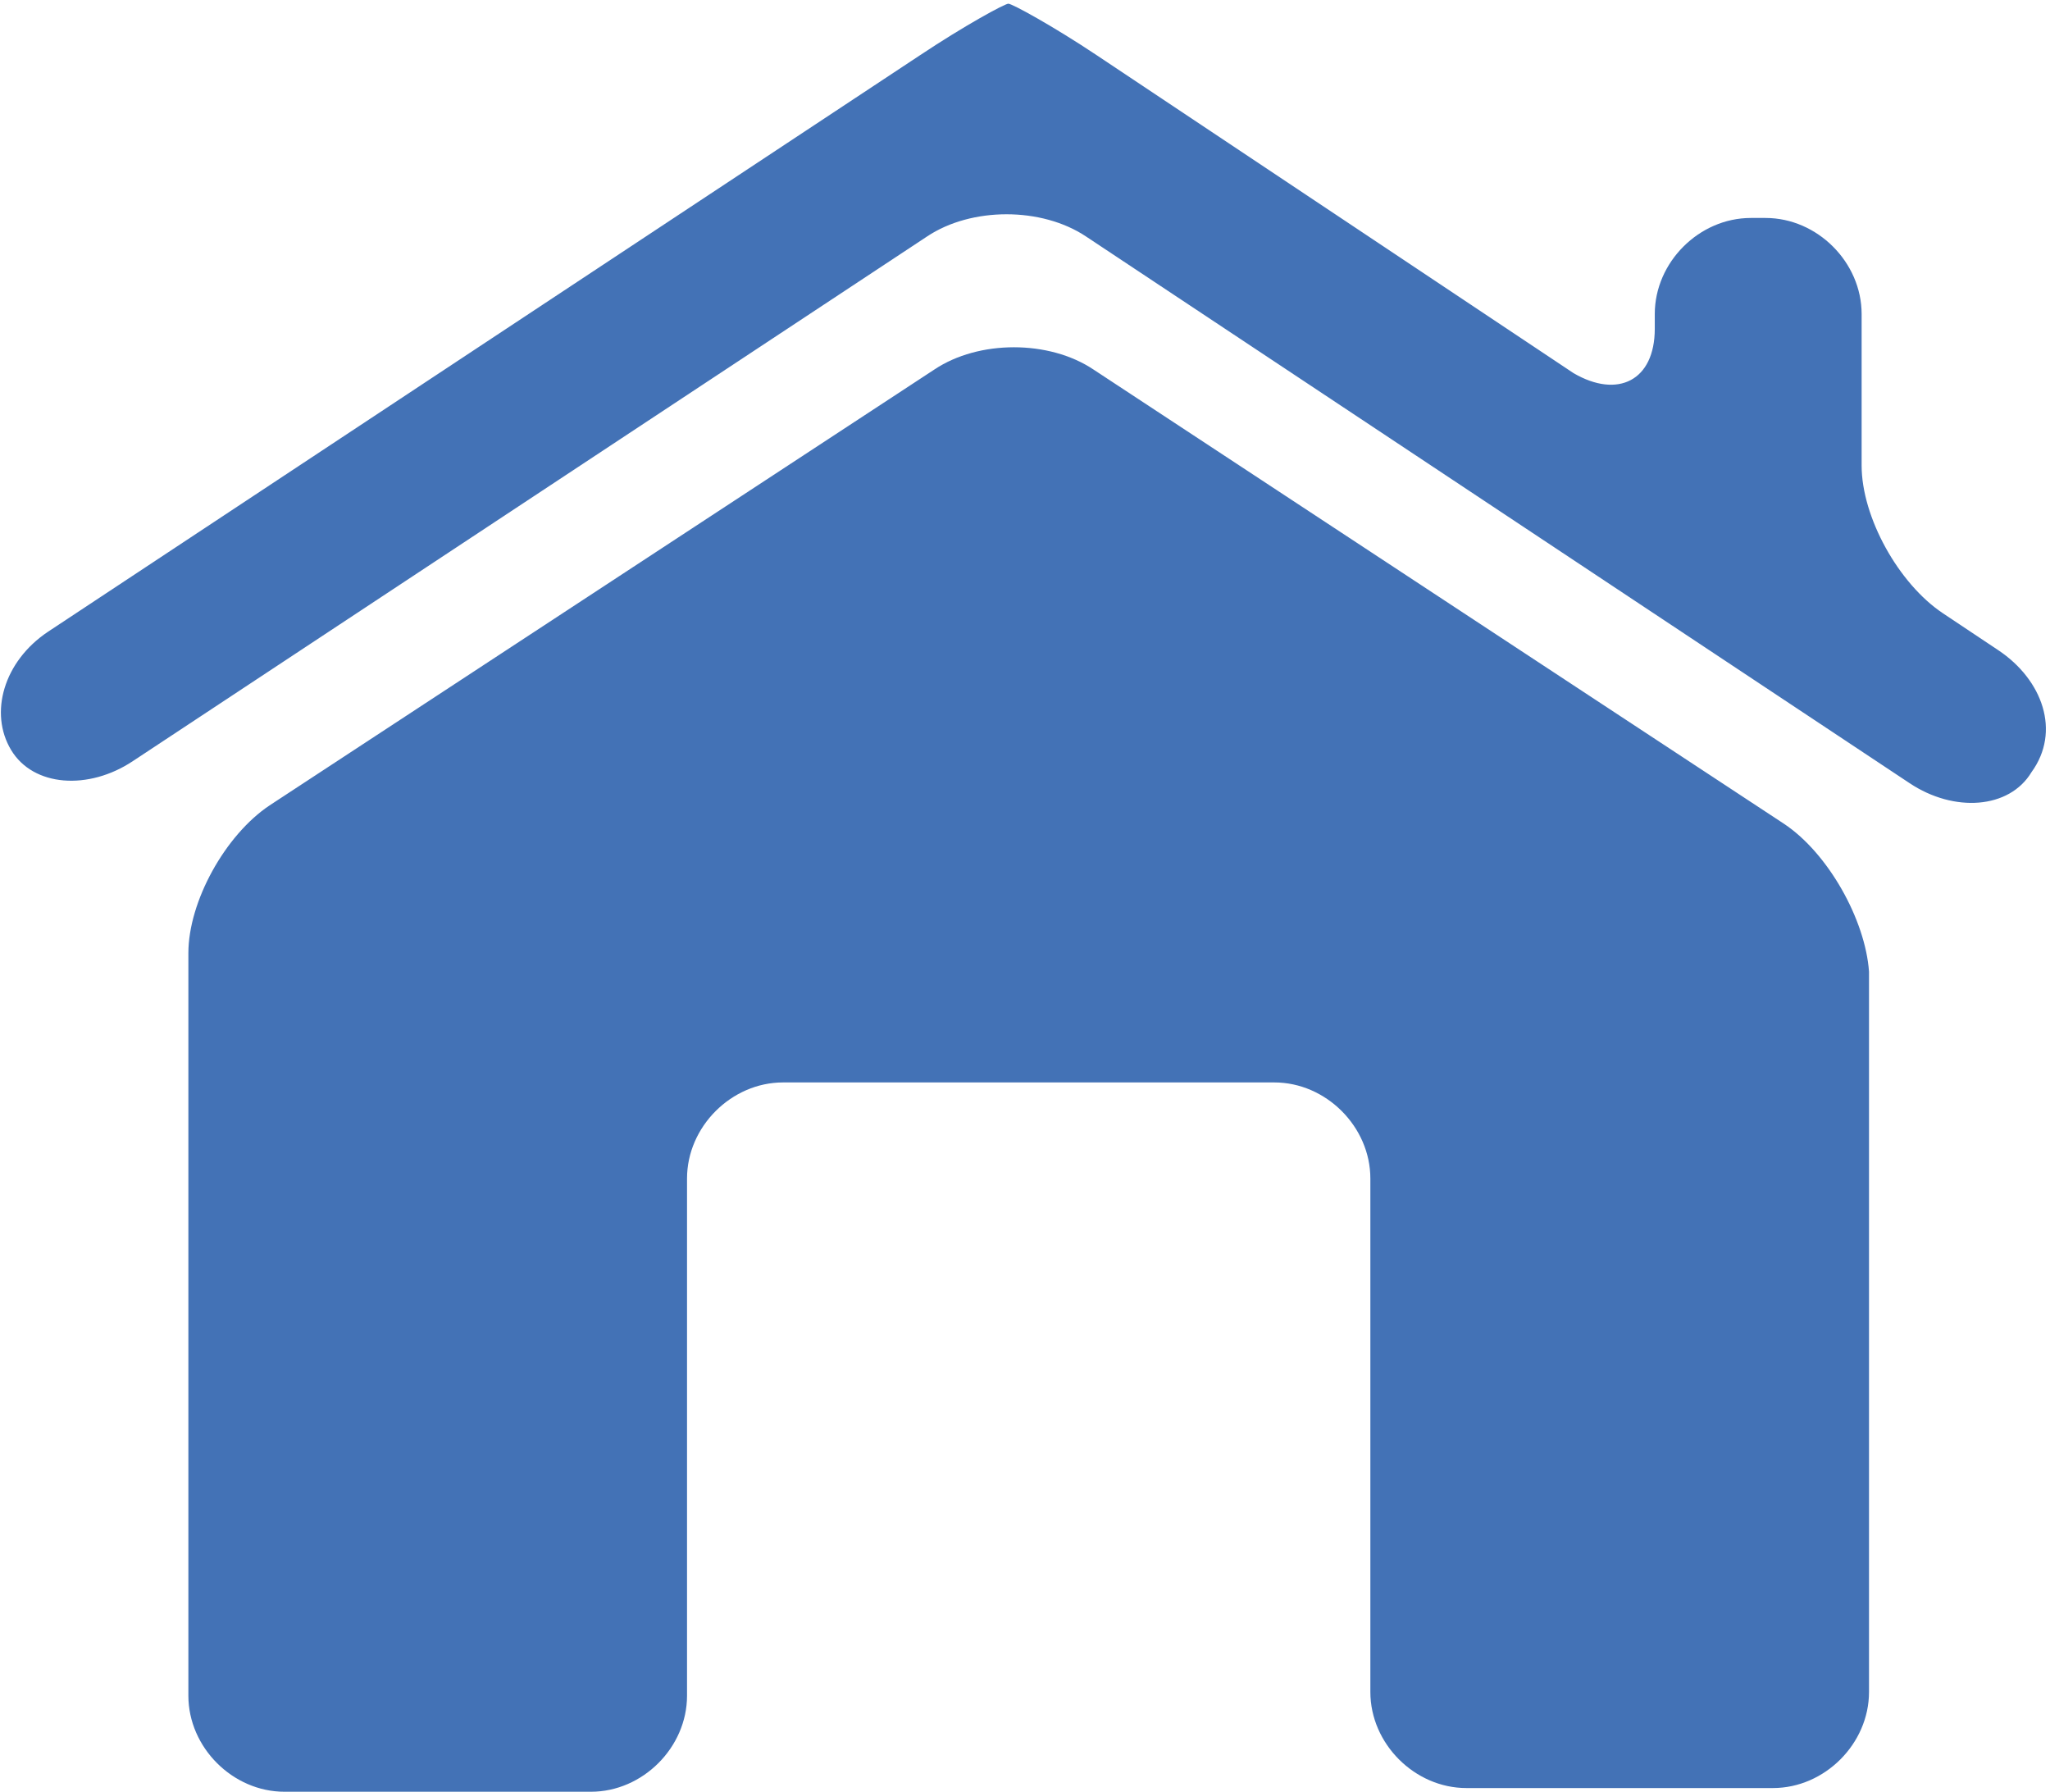 <svg xmlns="http://www.w3.org/2000/svg" xmlns:xlink="http://www.w3.org/1999/xlink" id="Calque_1" data-name="Calque 1" viewBox="0 0 55.5 48.5"><defs><style>      .cls-1 {        fill: #4372b6;      }      .cls-1, .cls-2 {        stroke-width: 0px;      }      .cls-3 {        clip-path: url(#clippath);      }      .cls-2 {        fill: none;      }    </style><clipPath id="clippath"><rect class="cls-2" x="0" width="55.4" height="48.5"></rect></clipPath></defs><g class="cls-3"><path class="cls-1" d="M48.3,22.3l-18.7-12.3c-1.2-.8-3.1-.8-4.3,0L7.3,21.8c-1.2.8-2.2,2.6-2.2,4v20.1c0,1.4,1.2,2.6,2.6,2.6h8.3c1.4,0,2.6-1.2,2.6-2.6v-14c0-1.4,1.2-2.6,2.6-2.6h13.3c1.4,0,2.6,1.2,2.6,2.6v13.9c0,1.4,1.2,2.6,2.6,2.6h8.3c1.4,0,2.6-1.2,2.6-2.6v-19.5c-.1-1.4-1.1-3.2-2.3-4M54.1,17.6l-1.5-1c-1.2-.8-2.2-2.6-2.2-4v-4.1c0-1.4-1.2-2.6-2.6-2.6h-.4c-1.4,0-2.6,1.2-2.6,2.6v.4c0,1.4-1,1.9-2.2,1.2L29.7,1.5c-1.2-.8-2.3-1.4-2.4-1.4s-1.2.6-2.4,1.4L1.3,17.1c-1.2.8-1.6,2.2-1,3.2s2.1,1.1,3.3.3L25.1,6.4c1.2-.8,3.1-.8,4.3,0l22.3,14.8c1.2.8,2.7.7,3.3-.3.8-1.1.3-2.5-.9-3.3"></path></g></svg>